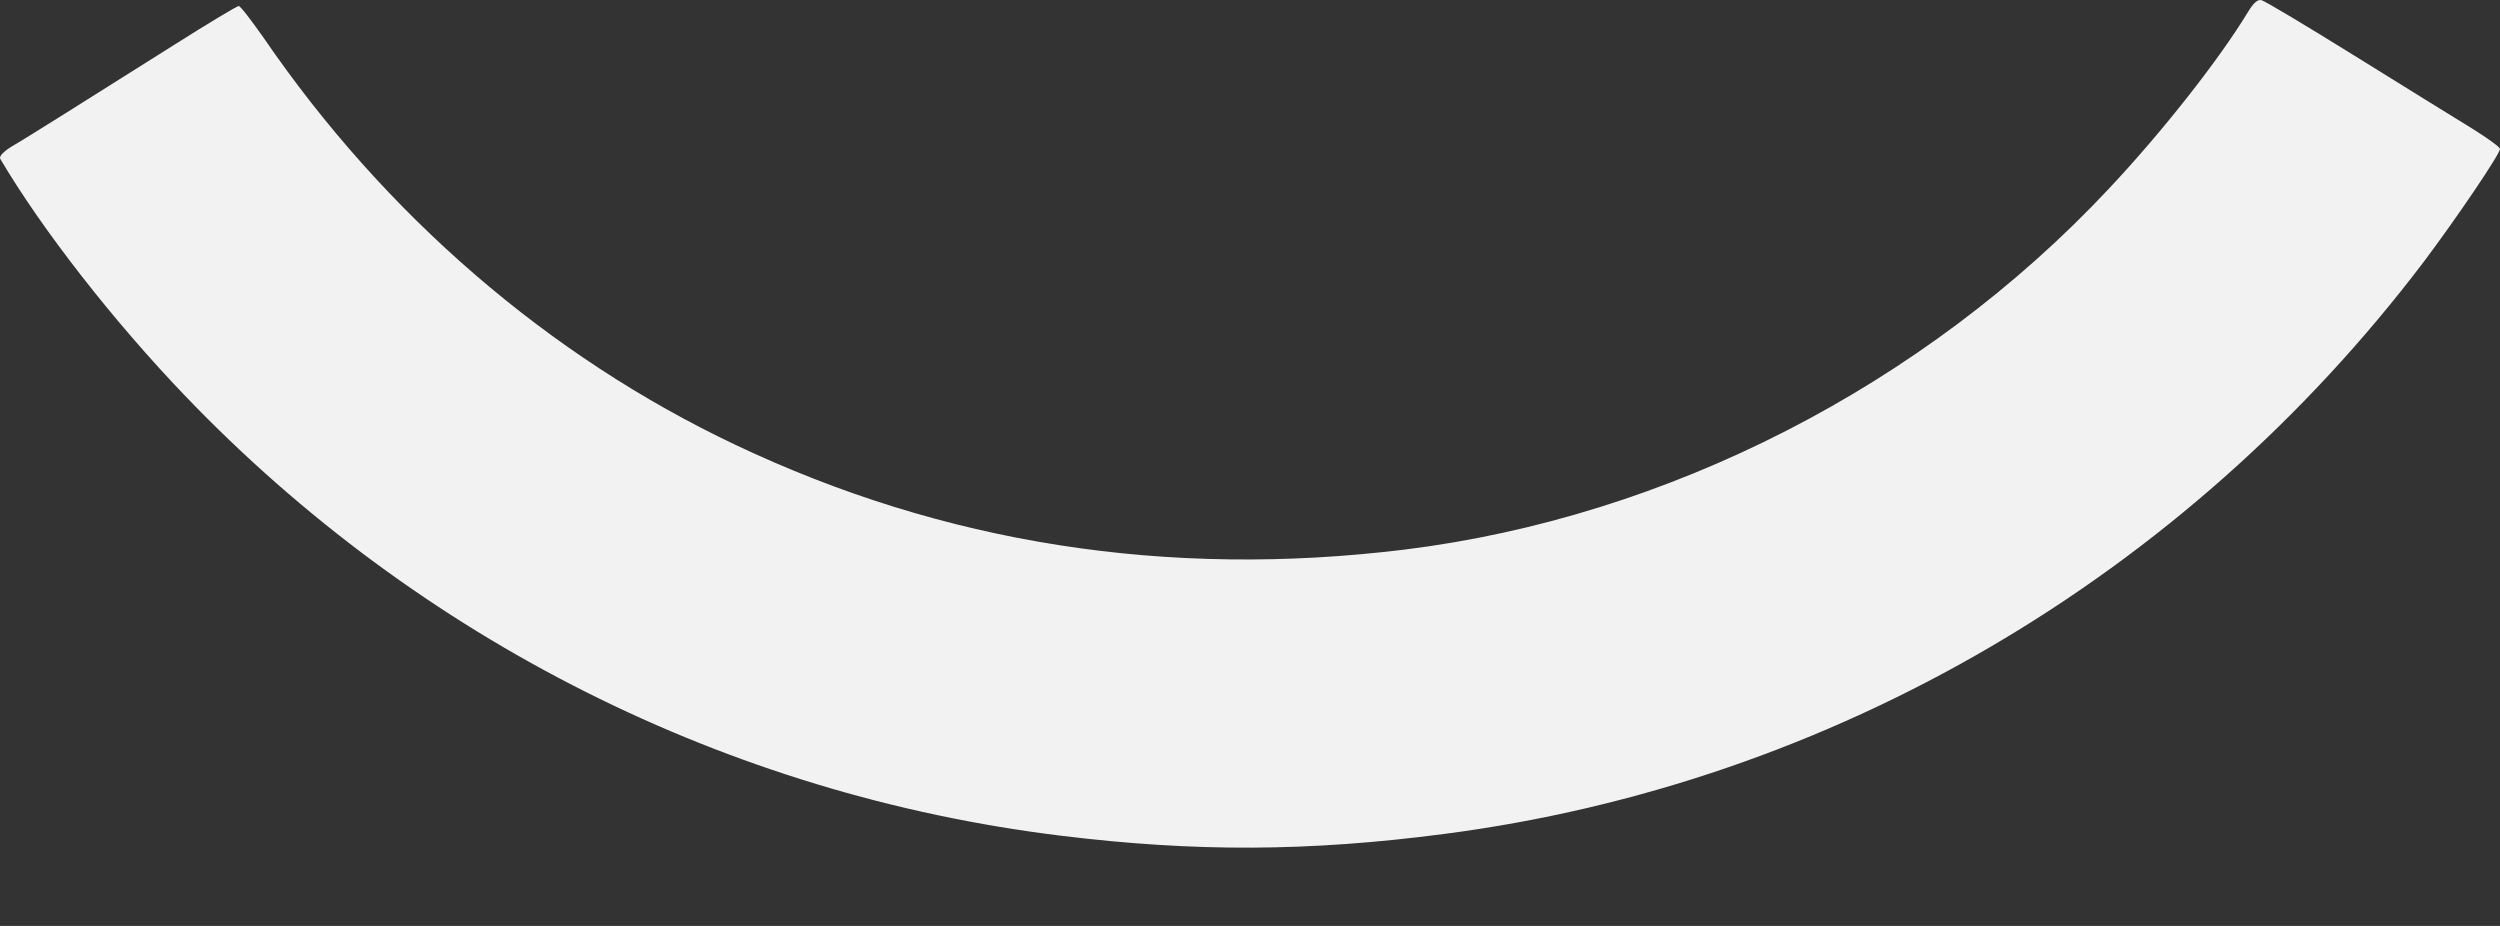 <?xml version="1.0" encoding="UTF-8"?> <svg xmlns="http://www.w3.org/2000/svg" width="27" height="10" viewBox="0 0 27 10" fill="none"><rect x="0" y="0" width="27" height="10" fill="#333333" stroke="none"/> <path d="M24.279 0.128C23.97 0.639 23.355 1.422 22.773 2.041C20.783 4.165 18.01 5.585 15.166 5.936C12.609 6.249 10.19 5.872 7.938 4.802C5.926 3.848 4.159 2.324 2.847 0.408C2.716 0.222 2.597 0.065 2.578 0.065C2.56 0.065 2.25 0.251 1.885 0.482C0.961 1.064 0.282 1.493 0.115 1.589C0.033 1.642 -0.012 1.69 0.003 1.716C0.454 2.48 1.225 3.468 2.001 4.277C4.528 6.912 7.864 8.586 11.461 9.026C12.914 9.204 14.137 9.197 15.594 9.007C19.784 8.463 23.593 6.237 26.18 2.823C26.527 2.361 27 1.664 27 1.608C27 1.589 26.862 1.489 26.694 1.385C26.523 1.28 25.956 0.93 25.434 0.605C24.913 0.281 24.458 0.009 24.424 0.002C24.383 -0.01 24.335 0.035 24.279 0.128Z" fill="#F2F2F2"></path> </svg> 